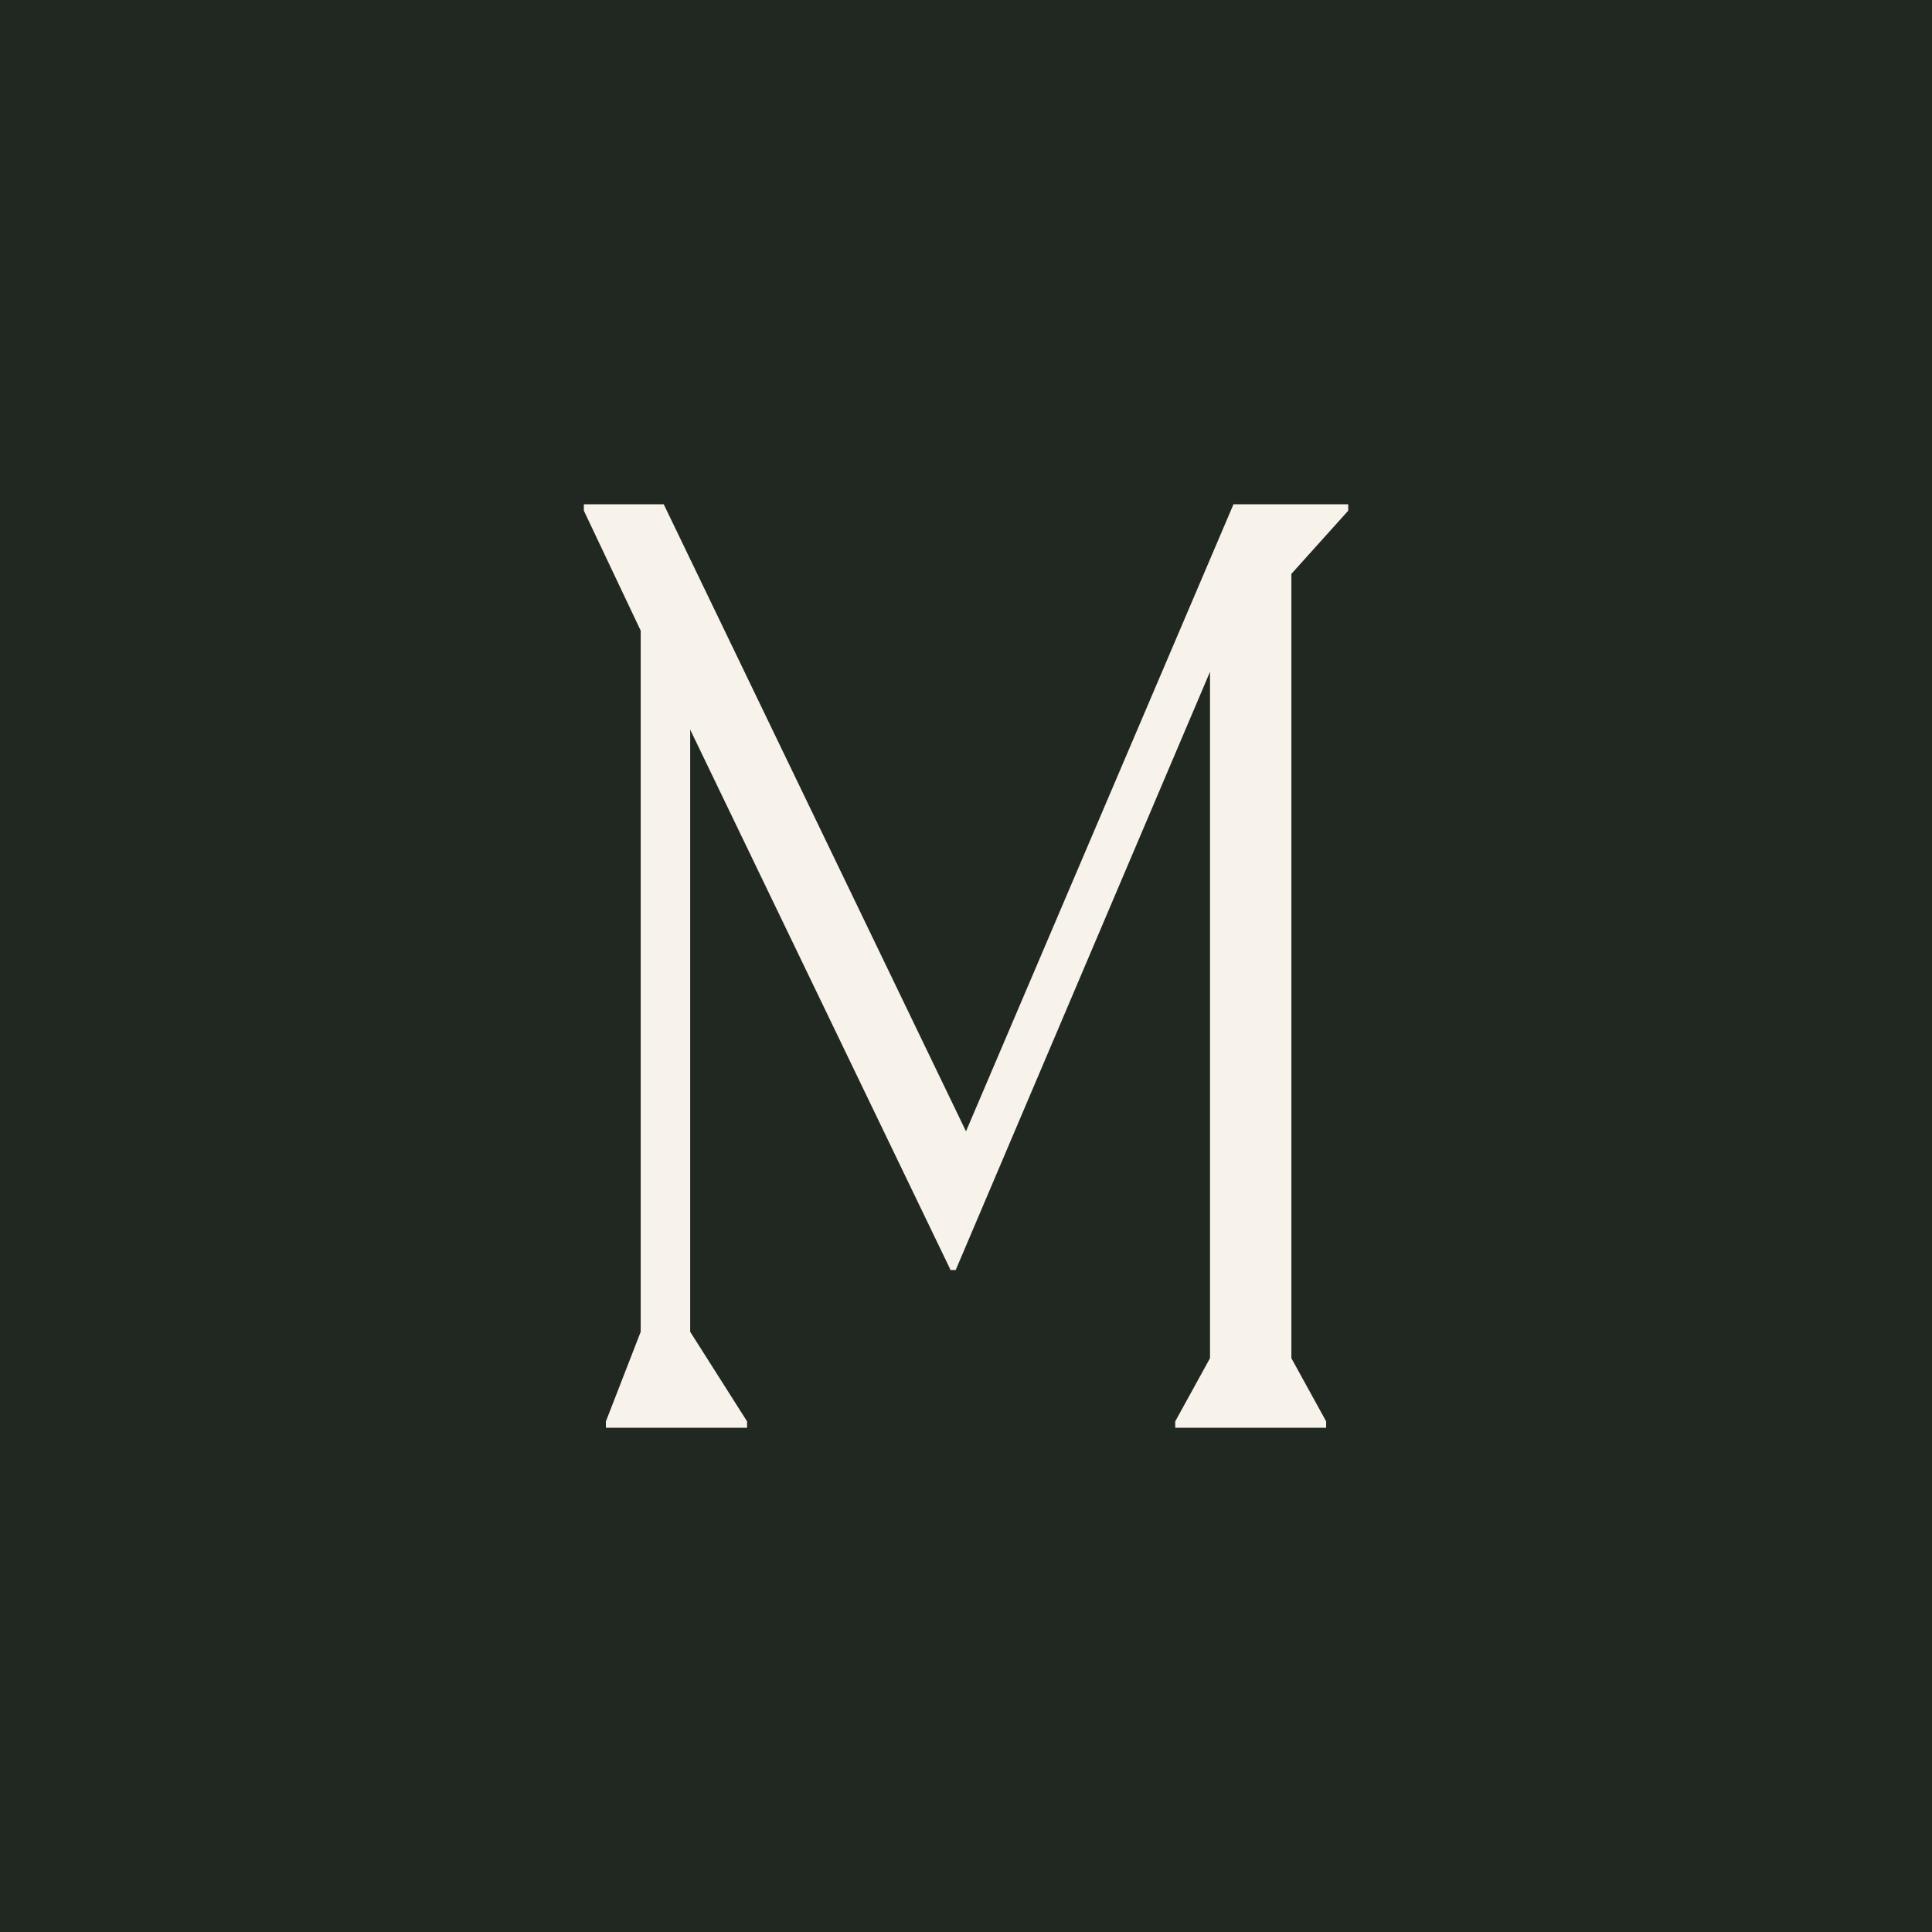 <?xml version="1.0" encoding="UTF-8"?> <svg xmlns="http://www.w3.org/2000/svg" id="Group_20" data-name="Group 20" width="96" height="96" viewBox="0 0 96 96"><rect id="Rectangle_16" data-name="Rectangle 16" width="96" height="96" fill="#212721"></rect><g id="Group_19" data-name="Group 19"><path id="Path_100" data-name="Path 100" d="M47.9,66.105,34.973,39.278V69.2L37.8,73.652v.316H30.785v-.316L32.514,69.2V34.361L29.69,28.4V28.08h3.968l15.02,31.16L61.97,28.08h5.7V28.4l-2.824,3.14V70.512l1.728,3.14v.316h-7.5v-.316l1.728-3.14V36.406L48.167,66.13h-.292Z" transform="translate(-0.678 -3.024)" fill="#f7f3ea"></path></g></svg> 